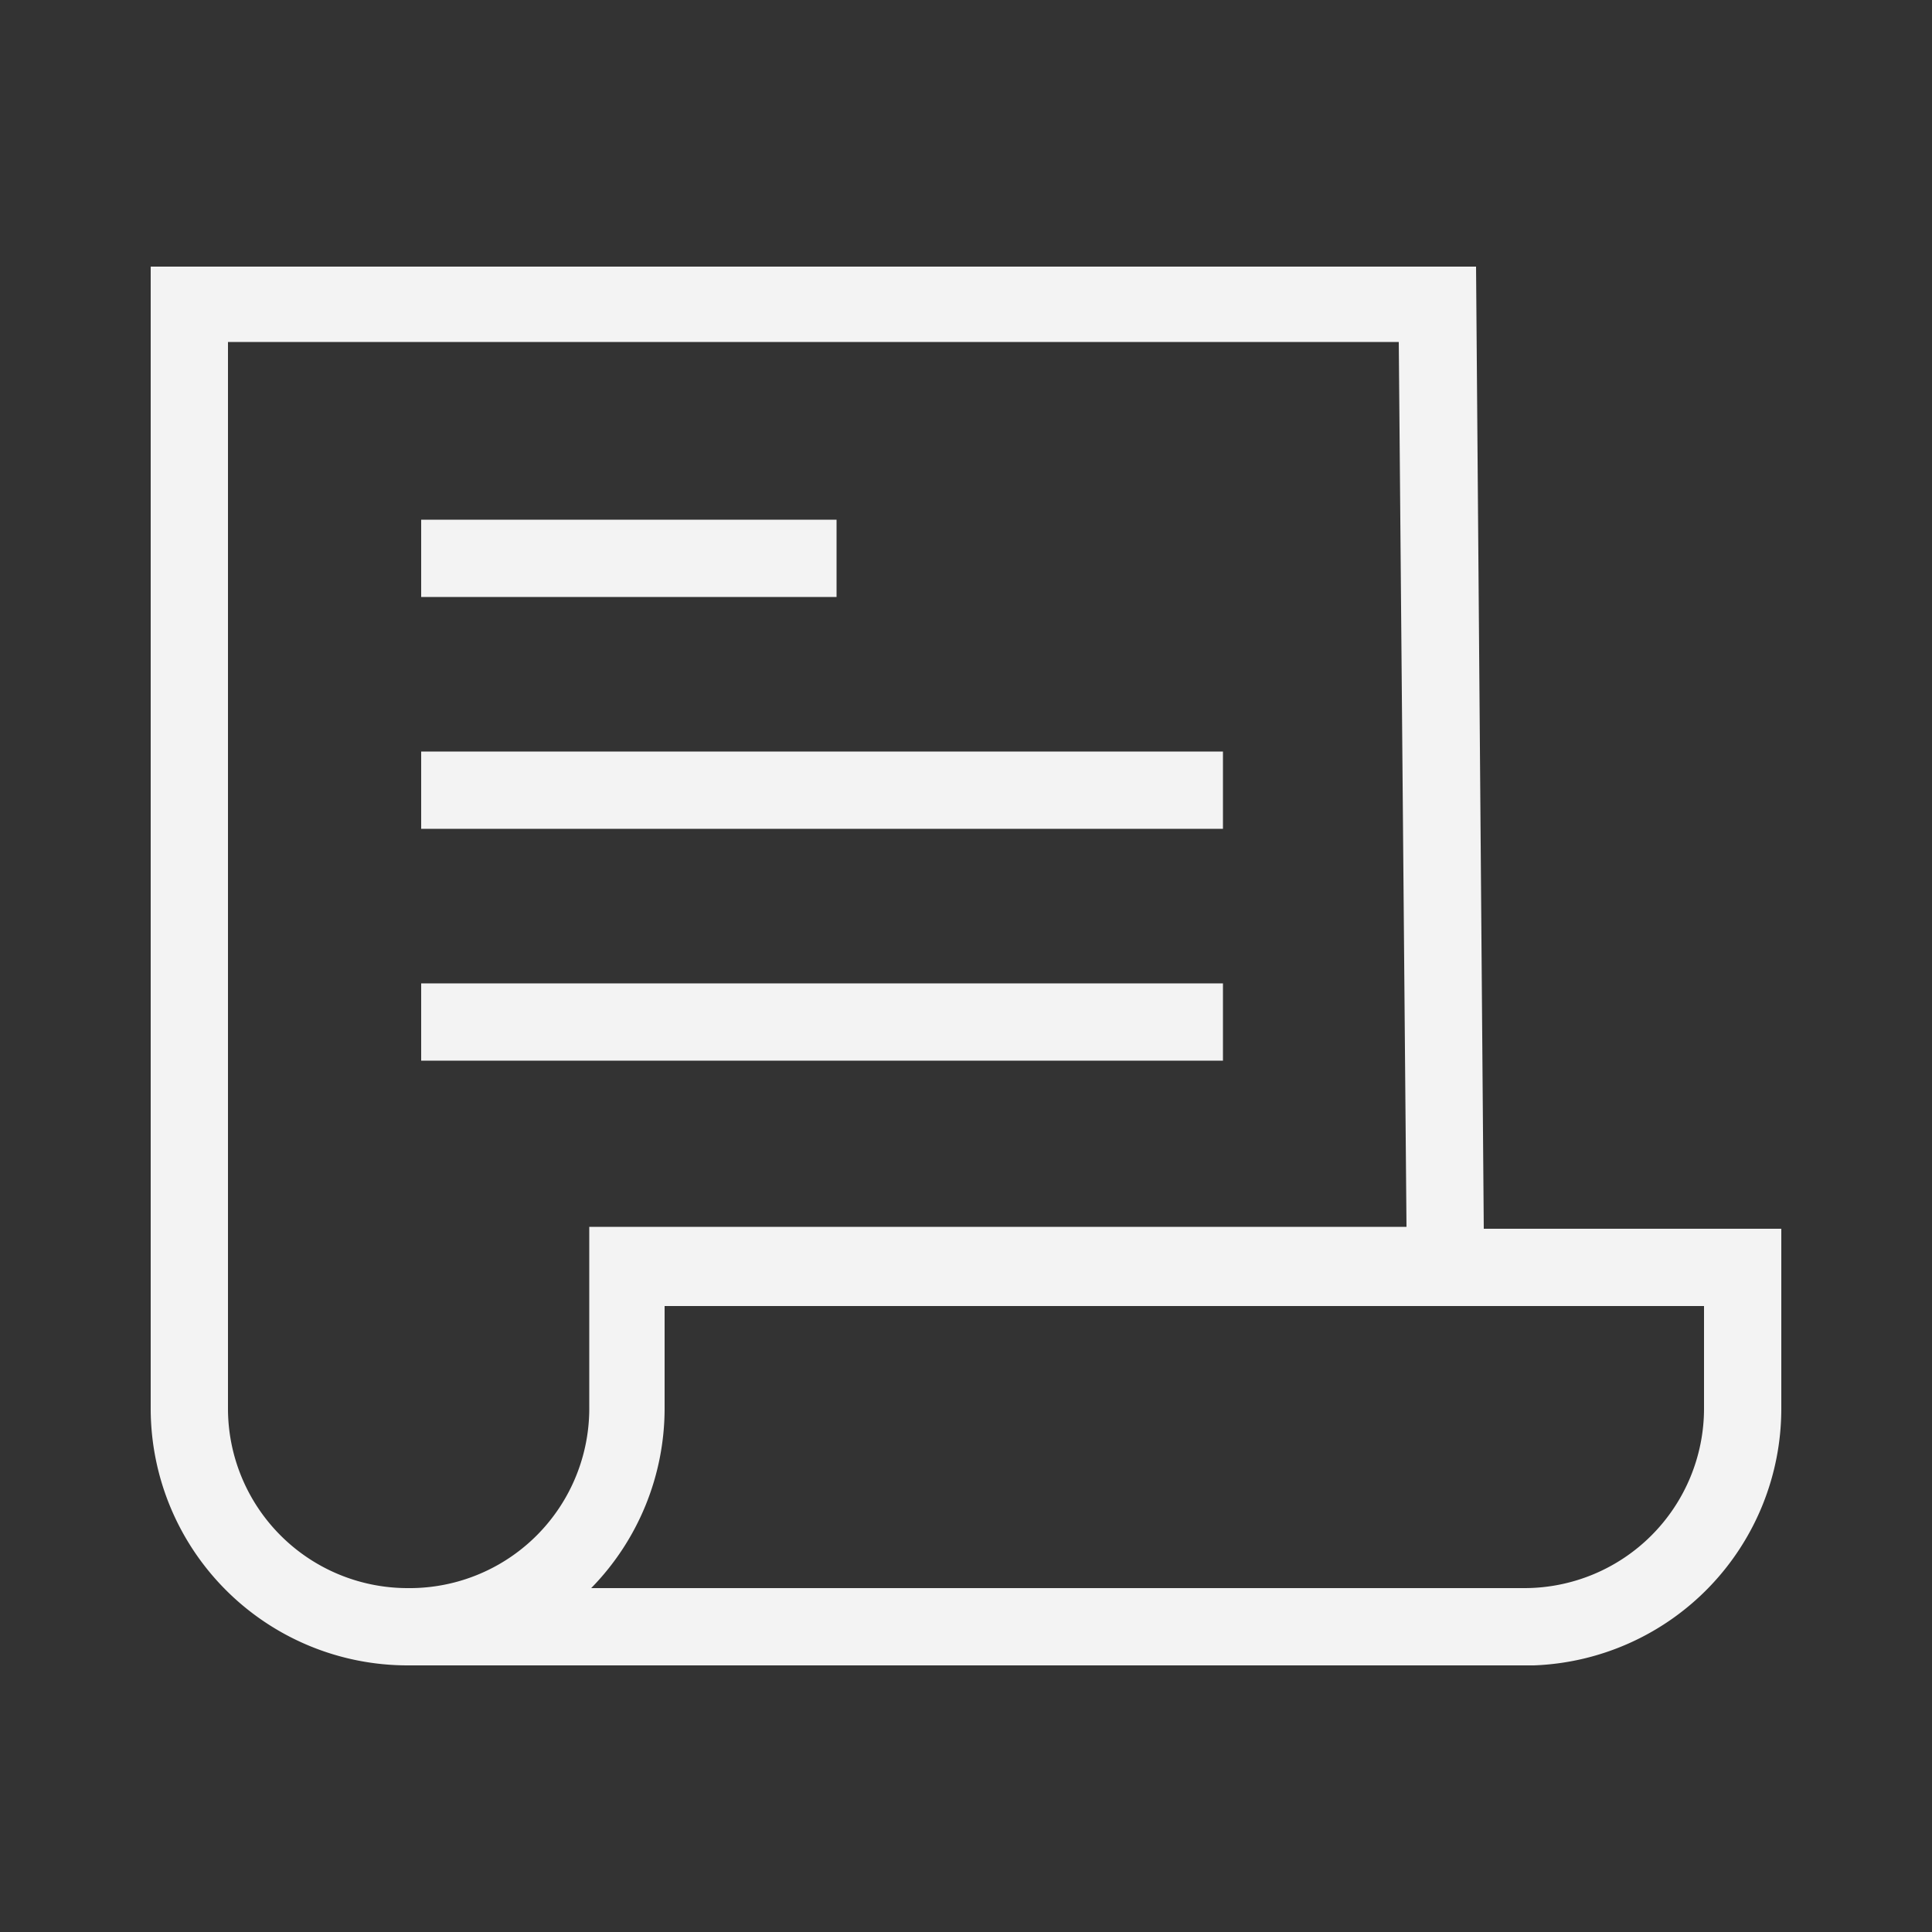 <svg xmlns="http://www.w3.org/2000/svg" data-name="Layer 1" viewBox="0 0 100 100" x="0px" y="0px" aria-hidden="true" width="100px" height="100px" style="fill:url(#CerosGradient_id24cc8ec5b);"><rect x="0" y="0" width="100" height="100" fill="#333333" stroke="none"/><defs><linearGradient class="cerosgradient" data-cerosgradient="true" id="CerosGradient_id24cc8ec5b" gradientUnits="userSpaceOnUse" x1="50%" y1="100%" x2="50%" y2="0%"><stop offset="0%" stop-color="#F3F3F3"/><stop offset="100%" stop-color="#F3F3F3"/></linearGradient><linearGradient/></defs><title>36</title><g data-name="Group"><path data-name="Compound Path" d="M92.2,63.6H76.8l-.4-49.8H7.8V72.9A13.3,13.3,0,0,0,21.1,86.2H79.4A13.3,13.3,0,0,0,92.2,72.9ZM21.1,82.2a9.3,9.3,0,0,1-9.3-9.3V17.7H72.4l.4,45.8H30.5v9.3A9.3,9.3,0,0,1,21.1,82.2Zm67.1-9.3a9.3,9.3,0,0,1-9.3,9.3H30.6a13.3,13.3,0,0,0,3.8-9.3V67.6H88.2Z" style="fill:url(#CerosGradient_id24cc8ec5b);"/><rect data-name="Path" x="21.8" y="26.9" width="21.5" height="4" style="fill:url(#CerosGradient_id24cc8ec5b);"/><rect data-name="Path" x="21.8" y="38.9" width="41.5" height="4" style="fill:url(#CerosGradient_id24cc8ec5b);"/><rect data-name="Path" x="21.8" y="50.9" width="41.5" height="4" style="fill:url(#CerosGradient_id24cc8ec5b);"/></g></svg>